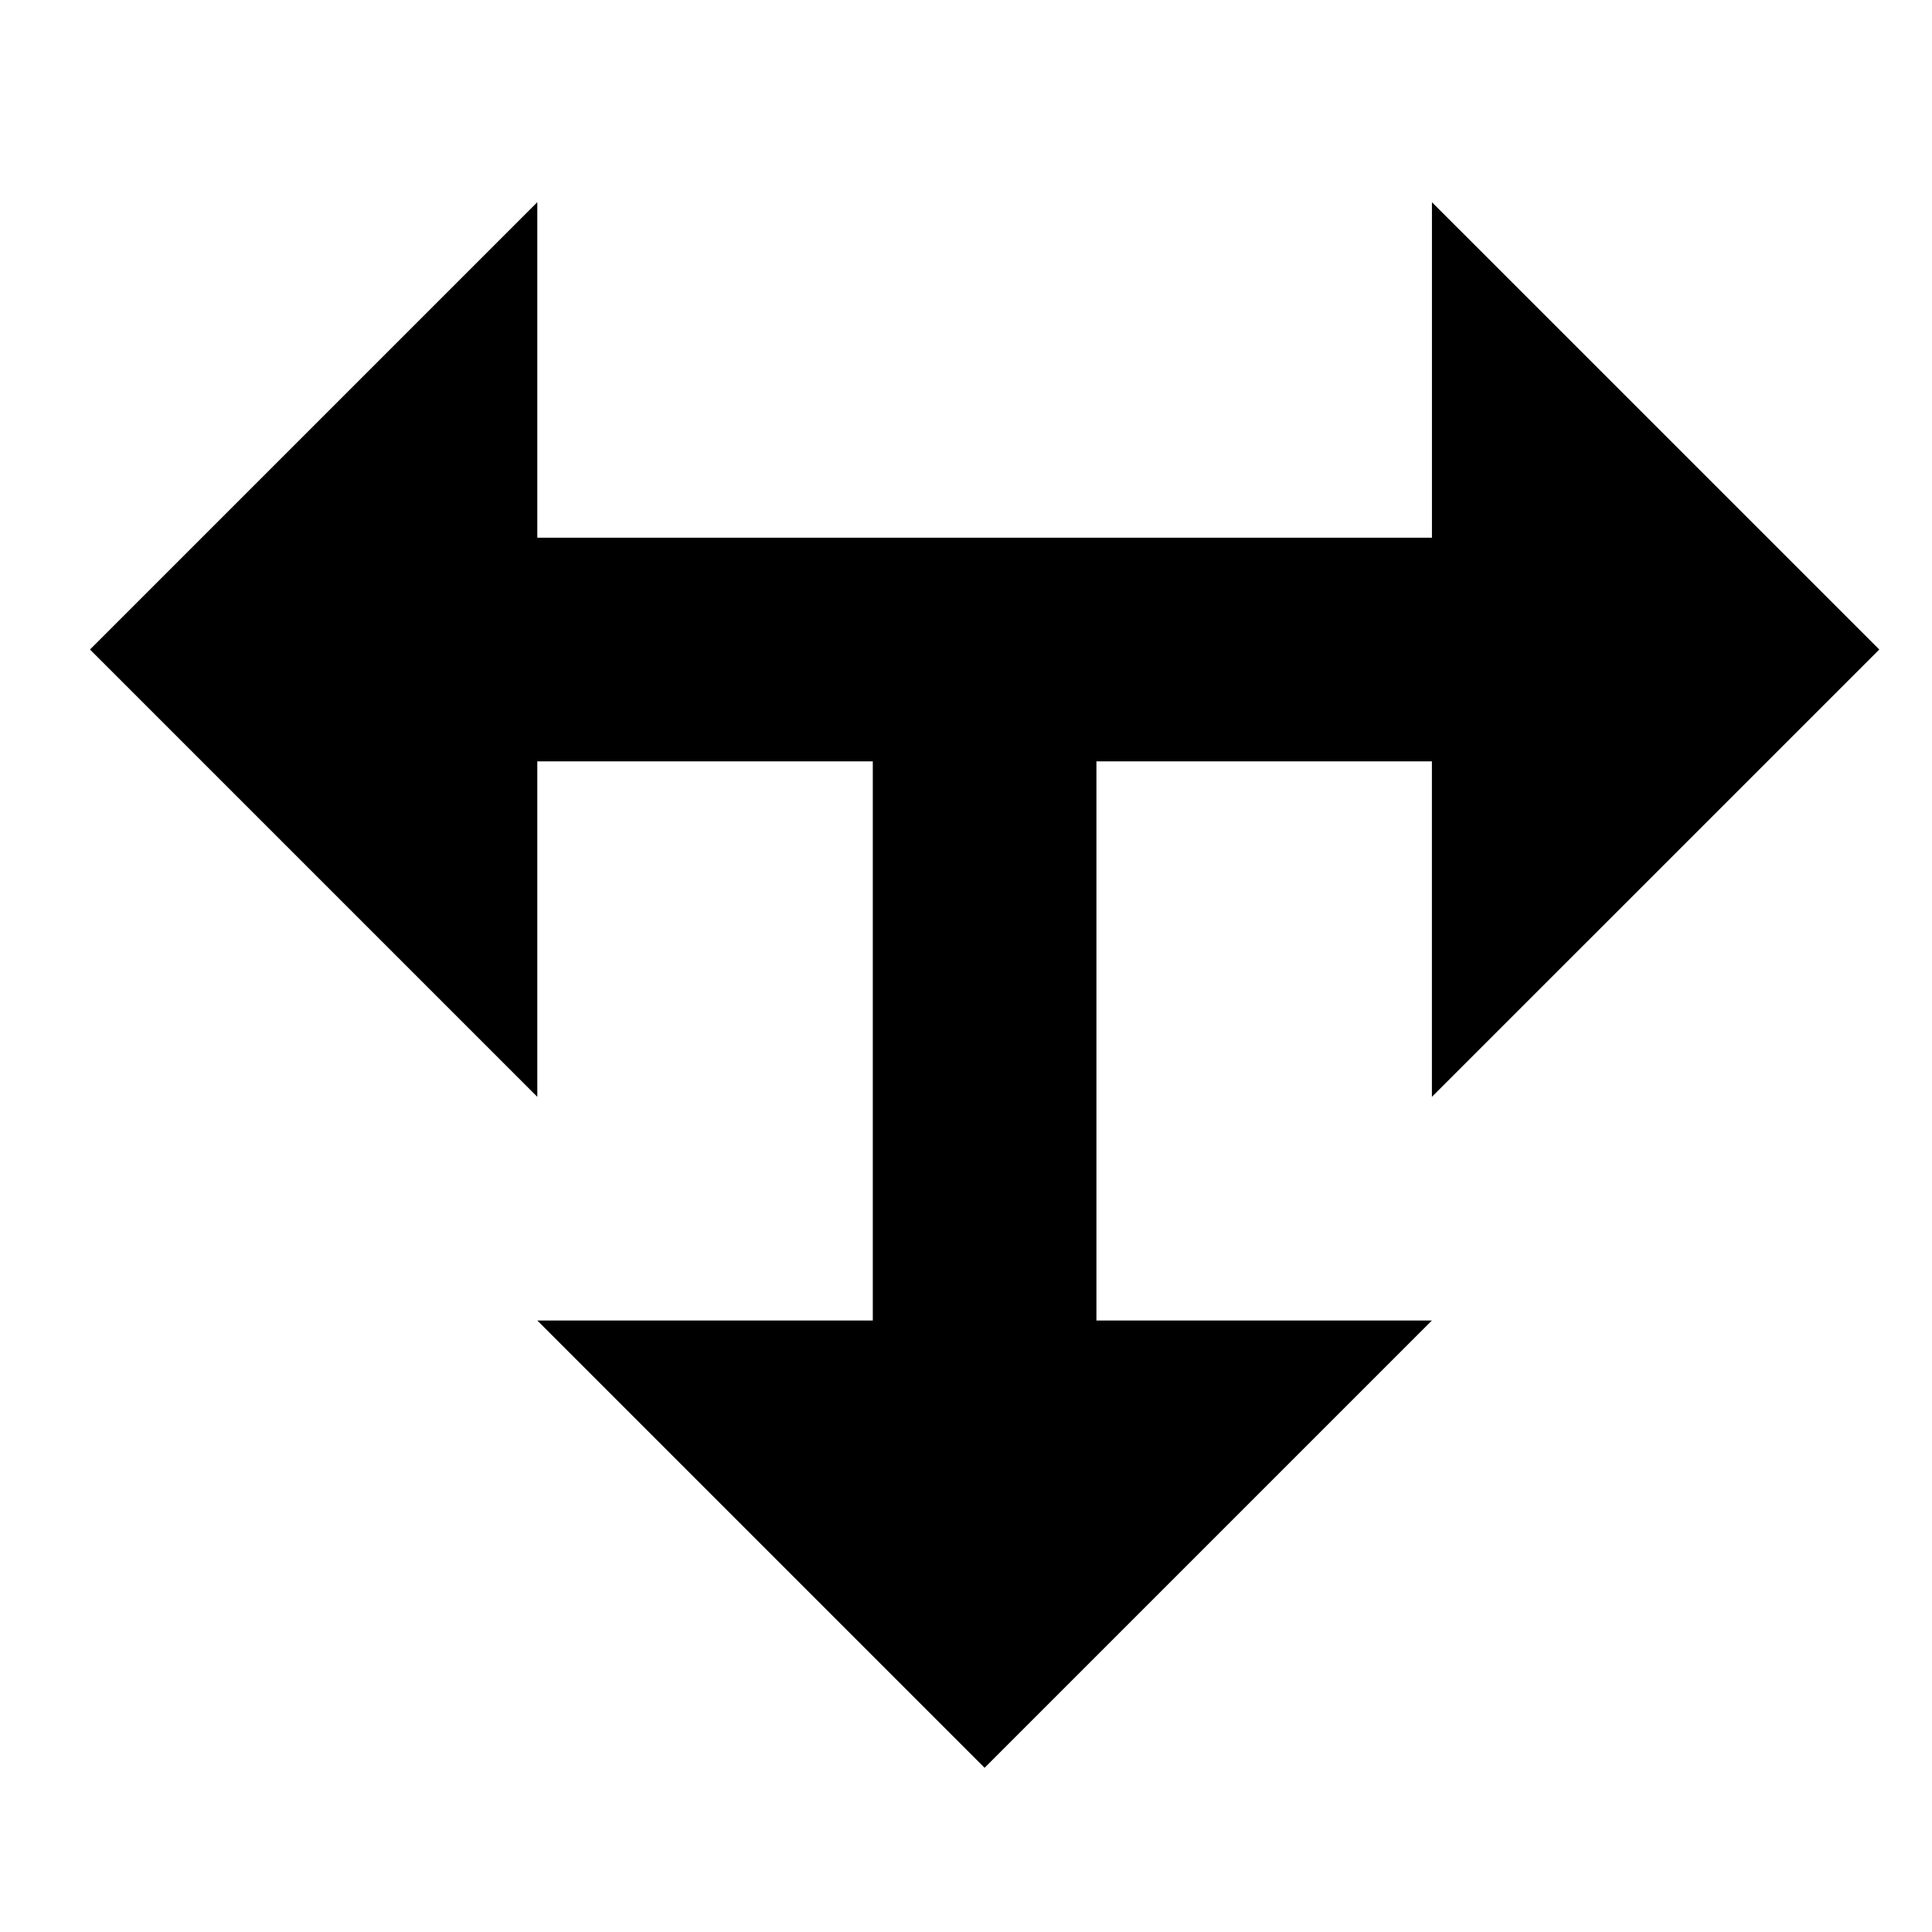 <?xml version="1.0" encoding="UTF-8"?>
<!-- Uploaded to: SVG Repo, www.svgrepo.com, Generator: SVG Repo Mixer Tools -->
<svg fill="#000000" width="800px" height="800px" version="1.1" viewBox="144 144 512 512" xmlns="http://www.w3.org/2000/svg">
 <path d="m642.03 316.13-118.55-118.54v88.906h-237.09v-88.906l-118.54 118.54 118.54 118.54v-88.906h88.91v148.18h-88.91l118.54 118.54 118.54-118.54h-88.906v-148.18h88.906v88.906z" fill-rule="evenodd"/>
</svg>
